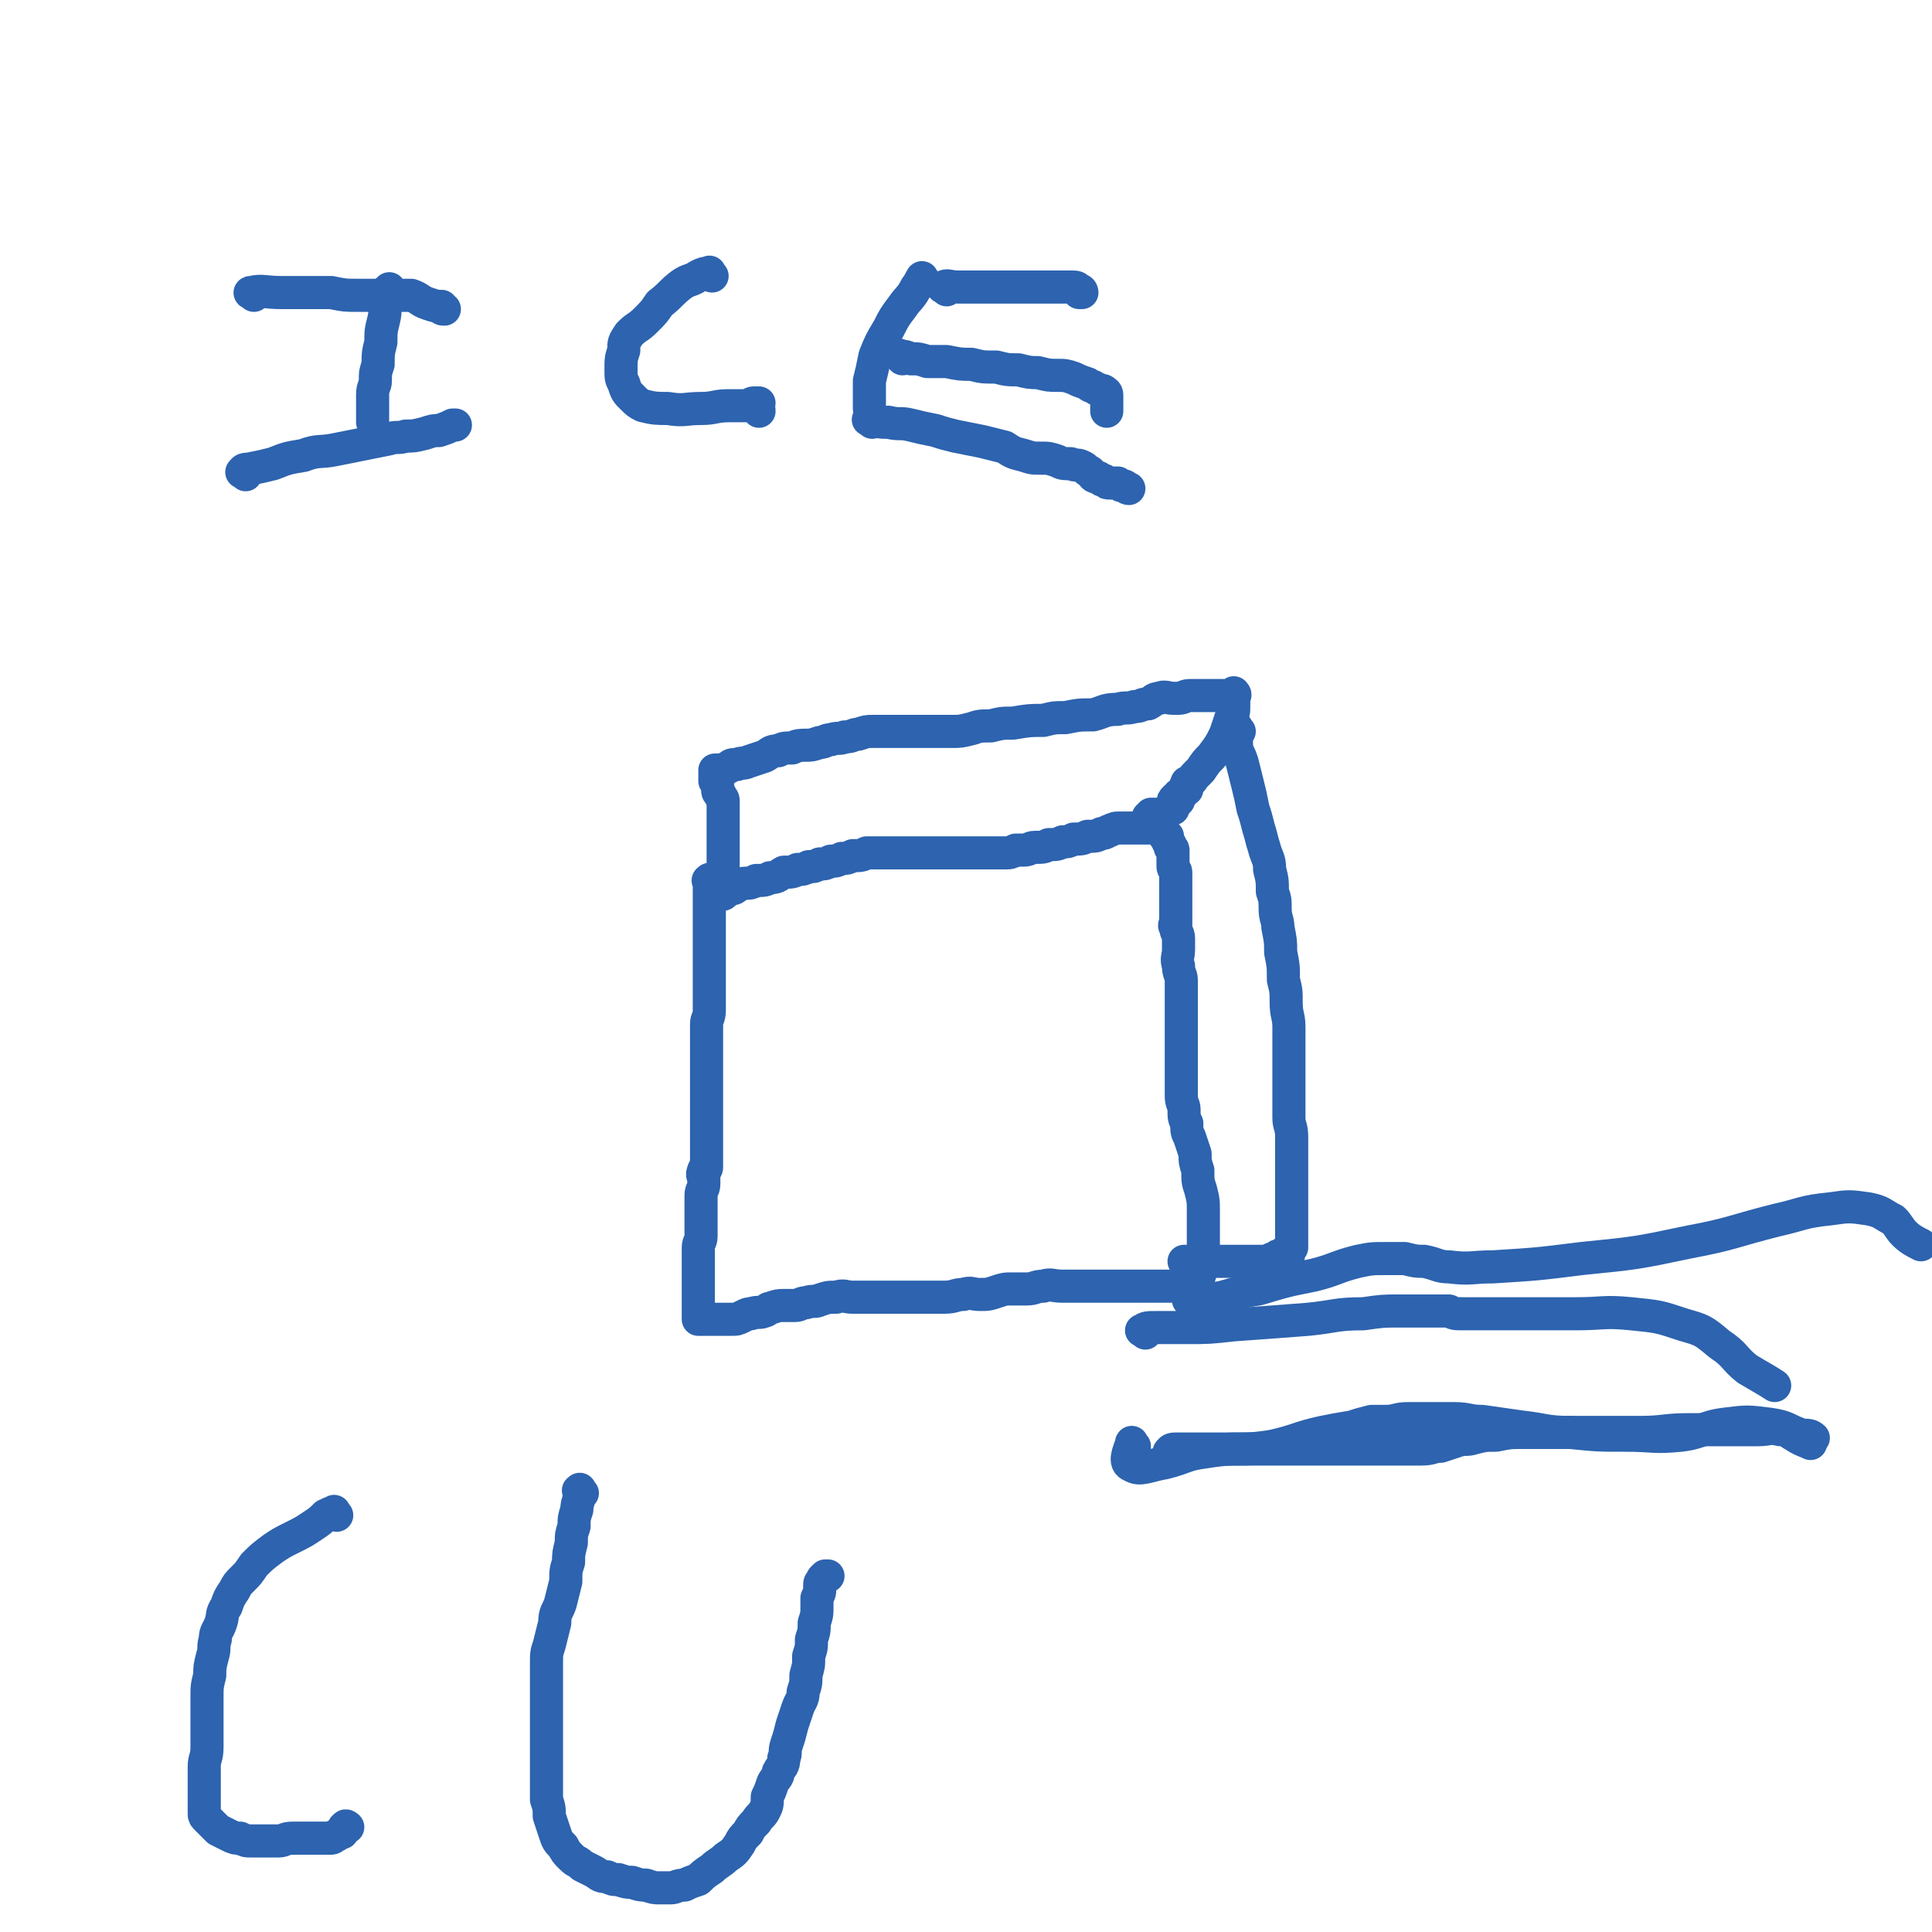 <svg viewBox='0 0 700 700' version='1.1' xmlns='http://www.w3.org/2000/svg' xmlns:xlink='http://www.w3.org/1999/xlink'><g fill='none' stroke='#2D63AF' stroke-width='12' stroke-linecap='round' stroke-linejoin='round'><path d='M258,320c-1,-1 -1,-2 -1,-1 -1,0 0,0 0,1 0,1 0,1 0,2 0,1 0,1 0,2 0,2 0,2 0,4 0,2 0,2 0,4 0,2 0,2 0,4 0,1 0,1 0,2 0,2 0,2 0,4 0,2 0,2 0,4 0,2 0,2 0,5 0,2 0,2 0,4 0,3 0,3 0,6 0,3 0,3 0,5 0,3 -1,3 -1,5 0,3 0,3 0,5 0,2 0,2 0,3 0,2 0,2 0,4 0,1 0,1 0,3 0,1 0,1 0,2 0,1 0,1 0,3 0,0 0,0 0,1 0,0 0,0 0,1 0,0 0,0 0,0 0,1 0,1 0,2 0,0 0,0 0,1 0,0 0,0 0,0 0,1 0,1 0,2 0,1 0,1 0,2 0,1 0,1 0,2 0,1 0,1 0,2 0,1 0,1 0,1 0,1 0,1 0,2 0,2 0,2 0,4 0,1 0,1 0,2 0,1 0,1 0,2 0,1 0,1 0,2 0,2 0,2 0,4 0,1 0,1 0,2 0,1 -1,0 -1,1 -1,2 0,2 0,3 0,1 0,1 0,2 0,2 -1,2 -1,4 0,2 0,2 0,4 0,2 0,2 0,4 0,1 0,1 0,3 0,2 0,2 0,4 0,2 -1,2 -1,4 0,2 0,2 0,4 0,2 0,2 0,4 0,1 0,1 0,3 0,2 0,2 0,4 0,2 0,2 0,4 0,1 0,1 0,2 0,2 0,2 0,3 0,1 0,1 0,2 0,0 0,0 0,0 0,0 1,0 1,0 1,0 1,0 1,0 1,0 1,0 2,0 0,0 0,0 1,0 0,0 0,0 1,0 1,0 1,0 1,0 1,0 1,0 3,0 1,0 1,0 2,0 2,0 2,0 4,-1 2,-1 2,-1 3,-1 3,-1 3,0 5,-1 1,0 1,-1 2,-1 3,-1 3,-1 5,-1 2,0 2,0 4,0 2,0 2,-1 4,-1 3,-1 3,0 5,-1 3,-1 3,-1 6,-1 3,-1 3,0 6,0 3,0 3,0 6,0 3,0 3,0 6,0 3,0 3,0 7,0 3,0 3,0 7,0 3,0 4,0 7,0 4,0 4,-1 7,-1 3,-1 3,0 6,0 3,0 3,0 6,-1 3,-1 3,-1 6,-1 2,0 2,0 5,0 3,0 3,-1 6,-1 3,-1 3,0 7,0 2,0 2,0 5,0 2,0 2,0 4,0 3,0 3,0 5,0 3,0 3,0 6,0 2,0 2,0 5,0 2,0 2,0 4,0 2,0 2,0 4,0 2,0 2,0 4,0 1,0 1,0 2,0 2,0 2,0 3,0 1,0 1,0 2,0 0,0 0,0 1,0 0,0 0,0 1,0 0,0 0,0 0,0 1,0 1,0 1,0 1,0 1,0 1,0 1,-1 1,-1 1,-2 1,-3 1,-3 1,-5 1,-3 1,-3 1,-5 0,-4 0,-4 0,-7 0,-4 0,-4 0,-8 0,-4 0,-4 -1,-8 -1,-3 -1,-3 -1,-7 -1,-3 -1,-3 -1,-6 -1,-3 -1,-3 -2,-6 -1,-2 -1,-2 -1,-5 -1,-2 -1,-2 -1,-5 0,-2 -1,-2 -1,-5 0,-3 0,-3 0,-5 0,-3 0,-3 0,-6 0,-4 0,-4 0,-8 0,-4 0,-4 0,-8 0,-3 0,-3 0,-6 0,-4 0,-5 0,-9 0,-2 -1,-2 -1,-5 -1,-3 0,-3 0,-6 0,-2 0,-2 0,-4 0,-2 -1,-2 -1,-4 -1,-1 0,-1 0,-1 0,-1 0,-1 0,-2 0,-1 0,-1 0,-2 0,-1 0,-1 0,-2 0,-2 0,-2 0,-3 0,-2 0,-2 0,-3 0,-2 0,-2 0,-4 0,-2 0,-2 0,-3 0,-1 -1,-1 -1,-2 0,-1 0,-1 0,-2 0,-1 0,-1 0,-1 0,-1 0,-1 0,-1 0,-1 0,-1 0,-1 0,-1 0,-1 0,-1 0,-1 -1,0 -1,-1 0,-1 0,-1 0,-1 -1,-1 -1,-1 -1,-2 0,-1 0,-1 0,-1 0,0 -1,0 -1,0 0,0 0,-1 0,-1 0,-1 -1,-1 -1,-1 -1,0 -1,0 -1,-1 0,0 0,-1 0,-1 0,-1 0,-1 0,-1 0,-1 0,-1 0,-1 0,-1 0,-1 0,-1 0,-1 -1,-1 -1,-1 -1,0 -1,0 -1,0 -1,0 -1,0 -1,0 0,1 0,1 0,2 0,0 -1,-1 -1,-1 0,1 0,1 0,2 0,0 0,0 0,0 0,1 0,1 0,1 0,1 0,1 0,1 0,0 0,0 -1,0 -1,0 -1,0 -1,0 -1,0 -1,0 -1,0 -1,0 -1,0 -1,0 -1,0 -1,0 -1,0 -1,0 -1,0 -1,0 -1,0 -1,0 -2,0 -1,0 -1,0 -2,0 -2,0 -2,0 -4,1 -1,0 -1,1 -3,1 -2,1 -2,1 -5,1 -2,1 -2,1 -5,1 -2,1 -2,1 -4,1 -2,1 -2,1 -5,1 -2,1 -2,1 -5,1 -2,0 -2,1 -4,1 -2,0 -2,0 -3,0 -2,1 -2,1 -4,1 -1,0 -1,0 -3,0 -2,0 -2,0 -4,0 -2,0 -2,0 -5,0 -2,0 -2,0 -5,0 -3,0 -3,0 -7,0 -2,0 -2,0 -5,0 -2,0 -2,0 -5,0 -2,0 -2,0 -4,0 -2,0 -2,0 -4,0 -2,0 -2,0 -4,0 -2,0 -2,0 -4,0 -2,1 -2,1 -5,1 -2,1 -2,1 -4,1 -2,1 -2,1 -4,1 -2,1 -2,1 -4,1 -2,1 -2,1 -4,1 -2,1 -2,1 -4,1 -2,1 -2,1 -5,1 -2,1 -2,2 -5,2 -2,1 -2,1 -5,1 -2,1 -2,1 -4,1 -2,0 -2,1 -3,1 -1,1 -1,1 -2,1 -1,0 -1,1 -2,1 -1,0 -1,0 -1,0 0,0 0,1 0,1 0,0 0,0 0,-1 0,-1 0,-1 0,-1 0,-1 0,-1 0,-1 0,-2 0,-2 0,-3 0,-2 0,-2 0,-3 0,-2 0,-2 0,-3 0,-2 0,-2 0,-4 0,-1 0,-1 0,-3 0,-2 0,-2 0,-3 0,-2 0,-2 0,-3 0,-2 0,-2 0,-3 0,-2 0,-2 0,-3 0,-2 0,-2 0,-3 0,-1 -1,-1 -1,-2 -1,-1 -1,-1 -1,-2 0,-1 0,-1 0,-2 0,-1 0,-1 0,-1 0,0 -1,0 -1,0 0,0 0,0 0,-1 0,0 0,0 0,-1 0,0 0,-1 0,-1 0,-1 0,-1 0,-1 1,0 1,0 2,0 0,0 0,0 1,0 1,0 1,-1 2,-1 1,-1 1,-1 3,-1 2,-1 2,0 4,-1 3,-1 3,-1 6,-2 2,-1 2,-2 5,-2 2,-1 2,-1 5,-1 2,-1 3,-1 5,-1 2,0 2,0 5,-1 2,0 2,-1 4,-1 3,-1 3,0 5,-1 3,0 3,-1 5,-1 3,-1 3,-1 5,-1 2,0 2,0 5,0 2,0 2,0 5,0 2,0 2,0 4,0 2,0 2,0 4,0 2,0 2,0 5,0 3,0 3,0 6,0 3,0 3,0 7,-1 3,-1 3,-1 7,-1 4,-1 4,-1 8,-1 6,-1 6,-1 11,-1 4,-1 4,-1 8,-1 5,-1 5,-1 10,-1 4,-1 4,-2 9,-2 3,-1 3,0 6,-1 3,0 2,-1 5,-1 2,-1 2,-2 4,-2 2,-1 3,0 5,0 1,0 1,0 2,0 2,0 2,-1 4,-1 1,0 1,0 2,0 2,0 2,0 3,0 1,0 1,0 3,0 1,0 1,0 2,0 1,0 1,0 2,0 1,0 1,0 2,0 0,0 0,0 1,0 0,0 0,0 1,0 0,0 0,0 0,0 1,0 0,-1 0,-1 0,0 0,1 0,1 0,1 0,1 0,2 0,1 0,1 0,2 0,2 0,2 -1,4 -1,3 -1,3 -2,6 -2,4 -2,4 -5,8 -2,2 -2,2 -4,5 -1,1 -1,1 -2,2 -1,1 -1,2 -2,2 -1,1 -1,0 -1,1 -1,1 0,1 0,2 0,0 -1,0 -1,0 -1,1 0,1 -1,2 0,0 -1,0 -1,0 0,1 0,1 0,2 0,0 -1,-1 -1,-1 -1,1 -1,1 -1,2 0,1 0,1 0,2 0,0 0,0 0,0 '/><path d='M449,265c-1,-1 -1,-2 -1,-1 -1,0 0,1 0,3 0,2 0,2 0,4 1,3 1,2 2,5 1,4 1,4 2,8 1,4 1,4 2,9 1,3 1,3 2,7 1,3 1,4 2,7 1,4 2,4 2,8 1,4 1,4 1,8 1,3 1,3 1,6 0,4 1,4 1,7 1,5 1,5 1,9 1,5 1,5 1,10 1,4 1,4 1,8 0,5 1,5 1,9 0,5 0,5 0,9 0,3 0,3 0,6 0,4 0,4 0,7 0,3 0,3 0,6 0,3 0,3 0,5 0,3 1,3 1,7 0,3 0,3 0,6 0,3 0,3 0,5 0,2 0,2 0,4 0,3 0,3 0,6 0,3 0,3 0,5 0,2 0,2 0,5 0,1 0,1 0,2 0,2 0,2 0,3 0,1 0,1 0,2 0,0 0,0 0,0 0,1 0,1 0,2 0,0 -1,0 -1,0 0,1 0,1 0,2 0,0 0,0 0,0 0,1 0,0 -1,0 -1,0 -1,0 -1,0 -1,1 -1,1 -2,1 -1,1 -1,1 -2,1 -2,1 -2,1 -4,1 -1,0 -1,0 -2,0 -2,0 -2,0 -4,0 -1,0 -1,0 -1,0 -2,0 -2,0 -4,0 -1,0 -1,0 -2,0 -2,0 -2,0 -3,0 -1,0 -1,0 -2,0 -1,0 -1,0 -2,0 -2,0 -2,0 -4,0 0,0 0,0 -1,0 -1,0 -1,0 -1,0 -1,0 -1,0 -1,0 -1,0 -1,0 -1,0 '/><path d='M432,472c-1,-1 -2,-1 -1,-1 0,-1 1,0 2,0 5,0 5,0 10,-1 7,-2 7,-2 13,-3 10,-3 10,-3 20,-5 8,-2 8,-3 16,-5 5,-1 5,-1 10,-1 4,0 4,0 7,0 4,1 4,1 7,1 5,1 5,2 9,2 8,1 8,0 16,0 16,-1 16,-1 32,-3 20,-2 20,-2 39,-6 16,-3 16,-4 32,-8 9,-2 9,-3 19,-4 7,-1 7,-1 14,0 5,1 5,2 9,4 2,2 2,3 4,5 2,2 4,3 6,4 '/><path d='M415,483c-1,-1 -2,-1 -1,-1 1,-1 2,-1 5,-1 5,0 5,0 11,0 8,0 8,0 17,-1 14,-1 14,-1 27,-2 10,-1 10,-2 20,-2 7,-1 7,-1 13,-1 5,0 5,0 10,0 4,0 4,0 8,0 2,1 2,1 5,1 3,0 3,0 5,0 4,0 4,0 7,0 6,0 6,0 11,0 9,0 9,0 18,0 10,0 10,-1 20,0 10,1 10,1 19,4 7,2 7,2 13,7 6,4 5,5 10,9 5,3 7,4 10,6 '/><path d='M425,527c-1,-1 -2,-1 -1,-1 0,-1 1,-1 3,-1 6,0 6,0 11,0 7,0 7,0 14,0 7,0 7,0 14,0 8,0 8,0 16,0 7,0 7,0 13,0 5,0 5,0 11,0 4,0 4,0 9,0 4,0 4,-1 7,-1 3,-1 3,-1 6,-2 3,-1 3,0 6,-1 4,-1 4,-1 8,-1 5,-1 5,-1 9,-1 6,0 6,0 11,0 7,0 7,0 13,0 10,0 10,0 19,0 9,0 9,-1 18,-1 8,0 8,0 15,0 5,0 5,0 10,0 4,0 4,-1 8,0 3,0 3,1 5,2 3,2 4,2 6,3 '/><path d='M411,524c-1,-1 -1,-2 -1,-1 -1,3 -3,7 0,8 3,2 6,0 12,-1 8,-2 7,-3 15,-4 12,-2 12,0 24,-2 9,-2 9,-3 18,-5 5,-1 5,-1 11,-2 3,-1 3,-1 7,-2 3,0 3,0 5,0 4,0 4,-1 8,-1 4,0 4,0 9,0 4,0 4,0 8,0 5,0 5,1 10,1 7,1 7,1 14,2 9,1 9,2 18,2 10,1 10,1 20,1 10,0 10,1 20,0 8,-1 8,-3 16,-4 8,-1 8,-1 16,0 7,1 6,2 12,4 2,0 3,0 4,1 '/><path d='M142,106c-1,-1 -1,-2 -1,-1 -1,0 -1,1 -1,3 -1,4 0,4 -1,8 -1,4 -1,4 -1,8 -1,4 -1,4 -1,8 -1,3 -1,3 -1,6 0,2 -1,2 -1,5 0,1 0,1 0,3 0,1 0,1 0,3 0,1 0,1 0,3 0,0 0,0 0,1 '/><path d='M92,107c-1,-1 -2,-1 -1,-1 4,-1 5,0 11,0 5,0 5,0 9,0 4,0 4,0 9,0 5,1 5,1 10,1 5,0 5,0 10,0 5,0 5,0 9,0 3,1 3,2 6,3 3,1 3,1 5,1 0,1 0,1 1,1 '/><path d='M89,172c-1,-1 -2,-1 -1,-1 0,-1 1,-1 2,-1 5,-1 5,-1 9,-2 5,-2 5,-2 11,-3 5,-2 6,-1 11,-2 5,-1 5,-1 10,-2 5,-1 5,-1 10,-2 3,-1 3,0 6,-1 3,0 3,0 7,-1 3,-1 3,-1 5,-1 3,-1 3,-1 5,-2 0,0 0,0 1,0 '/><path d='M258,100c-1,-1 -1,-2 -1,-1 -2,0 -2,0 -4,1 -3,2 -3,1 -6,3 -4,3 -4,4 -8,7 -2,3 -2,3 -5,6 -3,3 -3,2 -6,5 -2,3 -2,3 -2,6 -1,3 -1,3 -1,7 0,3 0,3 1,5 1,3 1,3 3,5 2,2 2,2 4,3 4,1 5,1 9,1 6,1 6,0 12,0 5,0 5,-1 10,-1 3,0 3,0 6,0 2,0 2,-1 3,-1 1,0 1,0 2,0 0,0 -1,1 -1,1 1,1 1,1 1,2 0,0 0,0 0,0 '/><path d='M335,102c-1,-1 -1,-2 -1,-1 -1,1 -1,2 -2,3 -2,4 -3,4 -5,7 -3,4 -3,4 -5,8 -3,5 -3,5 -5,10 -1,5 -1,5 -2,9 0,3 0,3 0,6 0,1 0,1 0,3 0,0 0,0 0,1 '/><path d='M343,105c-1,-1 -2,-1 -1,-1 1,-1 2,0 5,0 4,0 4,0 8,0 5,0 5,0 10,0 4,0 4,0 8,0 4,0 4,0 8,0 3,0 3,0 7,0 2,0 2,0 3,1 1,0 1,1 1,1 -1,0 -1,0 -1,0 '/><path d='M327,130c-1,-1 -2,-2 -1,-1 1,0 2,0 4,1 3,0 3,0 6,1 4,0 4,0 7,0 5,1 5,1 9,1 4,1 4,1 9,1 4,1 4,1 8,1 4,1 4,1 7,1 4,1 4,1 7,1 3,0 3,0 6,1 2,1 2,1 5,2 1,1 1,1 2,1 1,1 1,1 2,1 1,1 2,0 2,1 1,0 1,1 1,1 0,2 0,2 0,3 0,1 0,1 0,2 0,1 0,1 0,1 '/><path d='M316,153c-1,-1 -2,-1 -1,-1 0,-1 0,0 1,0 3,1 3,1 6,1 4,1 4,0 8,1 4,1 4,1 9,2 3,1 3,1 7,2 5,1 5,1 10,2 4,1 4,1 8,2 3,2 3,2 7,3 3,1 3,1 6,1 3,0 3,0 6,1 2,1 2,1 5,1 2,1 2,0 4,1 2,1 1,1 3,2 1,1 1,2 3,2 1,1 1,1 2,1 1,1 1,1 2,1 2,0 2,0 3,0 1,1 1,1 2,1 1,0 1,1 2,1 '/><path d='M122,549c-1,-1 -1,-2 -1,-1 -2,0 -2,1 -3,1 -2,2 -2,2 -5,4 -3,2 -3,2 -7,4 -4,2 -4,2 -7,4 -4,3 -4,3 -7,6 -2,3 -2,3 -4,5 -2,2 -2,2 -3,4 -2,3 -2,3 -3,6 -2,3 -1,3 -2,6 -1,3 -2,3 -2,6 -1,3 0,3 -1,6 -1,4 -1,4 -1,7 -1,4 -1,4 -1,8 0,5 0,5 0,9 0,4 0,4 0,9 0,4 -1,4 -1,7 0,4 0,4 0,7 0,2 0,2 0,5 0,2 0,2 0,5 0,1 0,1 1,2 2,2 2,2 4,4 2,1 2,1 4,2 2,1 2,1 4,1 2,1 2,1 4,1 3,0 3,0 5,0 2,0 2,0 5,0 2,0 2,-1 5,-1 3,0 3,0 5,0 2,0 2,0 3,0 2,0 2,0 3,0 1,0 1,0 2,0 1,0 1,0 1,0 1,0 1,-1 2,-1 1,-1 2,-1 2,-1 1,-1 0,-2 1,-2 0,-1 1,0 1,0 '/><path d='M211,541c-1,-1 -1,-2 -1,-1 -1,0 0,0 0,1 0,3 -1,3 -1,6 -1,3 -1,3 -1,6 -1,3 -1,3 -1,6 -1,4 -1,4 -1,7 -1,3 -1,3 -1,7 -1,4 -1,4 -2,8 -1,3 -2,3 -2,7 -1,4 -1,4 -2,8 -1,3 -1,3 -1,7 0,4 0,4 0,8 0,4 0,4 0,9 0,4 0,4 0,9 0,4 0,4 0,8 0,4 0,4 0,8 0,3 0,3 0,7 1,3 1,3 1,6 1,3 1,3 2,6 1,3 1,3 3,5 1,2 1,2 3,4 2,2 2,1 4,3 2,1 2,1 4,2 2,1 2,2 5,2 2,1 2,1 4,1 3,1 3,1 5,1 3,1 3,1 5,1 3,1 3,1 5,1 2,0 2,0 4,0 2,0 2,-1 5,-1 2,-1 2,-1 5,-2 2,-2 2,-2 5,-4 2,-2 3,-2 5,-4 3,-2 3,-2 5,-5 1,-2 1,-2 3,-4 1,-2 1,-2 3,-4 1,-2 2,-2 3,-4 1,-2 1,-2 1,-5 1,-2 1,-2 2,-5 1,-2 2,-2 2,-4 1,-2 2,-2 2,-5 1,-2 0,-2 1,-5 1,-3 1,-3 2,-7 1,-3 1,-3 2,-6 1,-3 2,-3 2,-6 1,-3 1,-3 1,-6 1,-4 1,-3 1,-7 1,-3 1,-3 1,-6 1,-3 1,-3 1,-6 1,-3 1,-3 1,-6 0,-2 0,-2 0,-3 1,-2 1,-2 1,-3 0,-1 0,-2 0,-2 0,-1 1,-1 1,-2 1,-1 1,-1 1,-1 1,0 1,0 1,0 '/></g>
</svg>